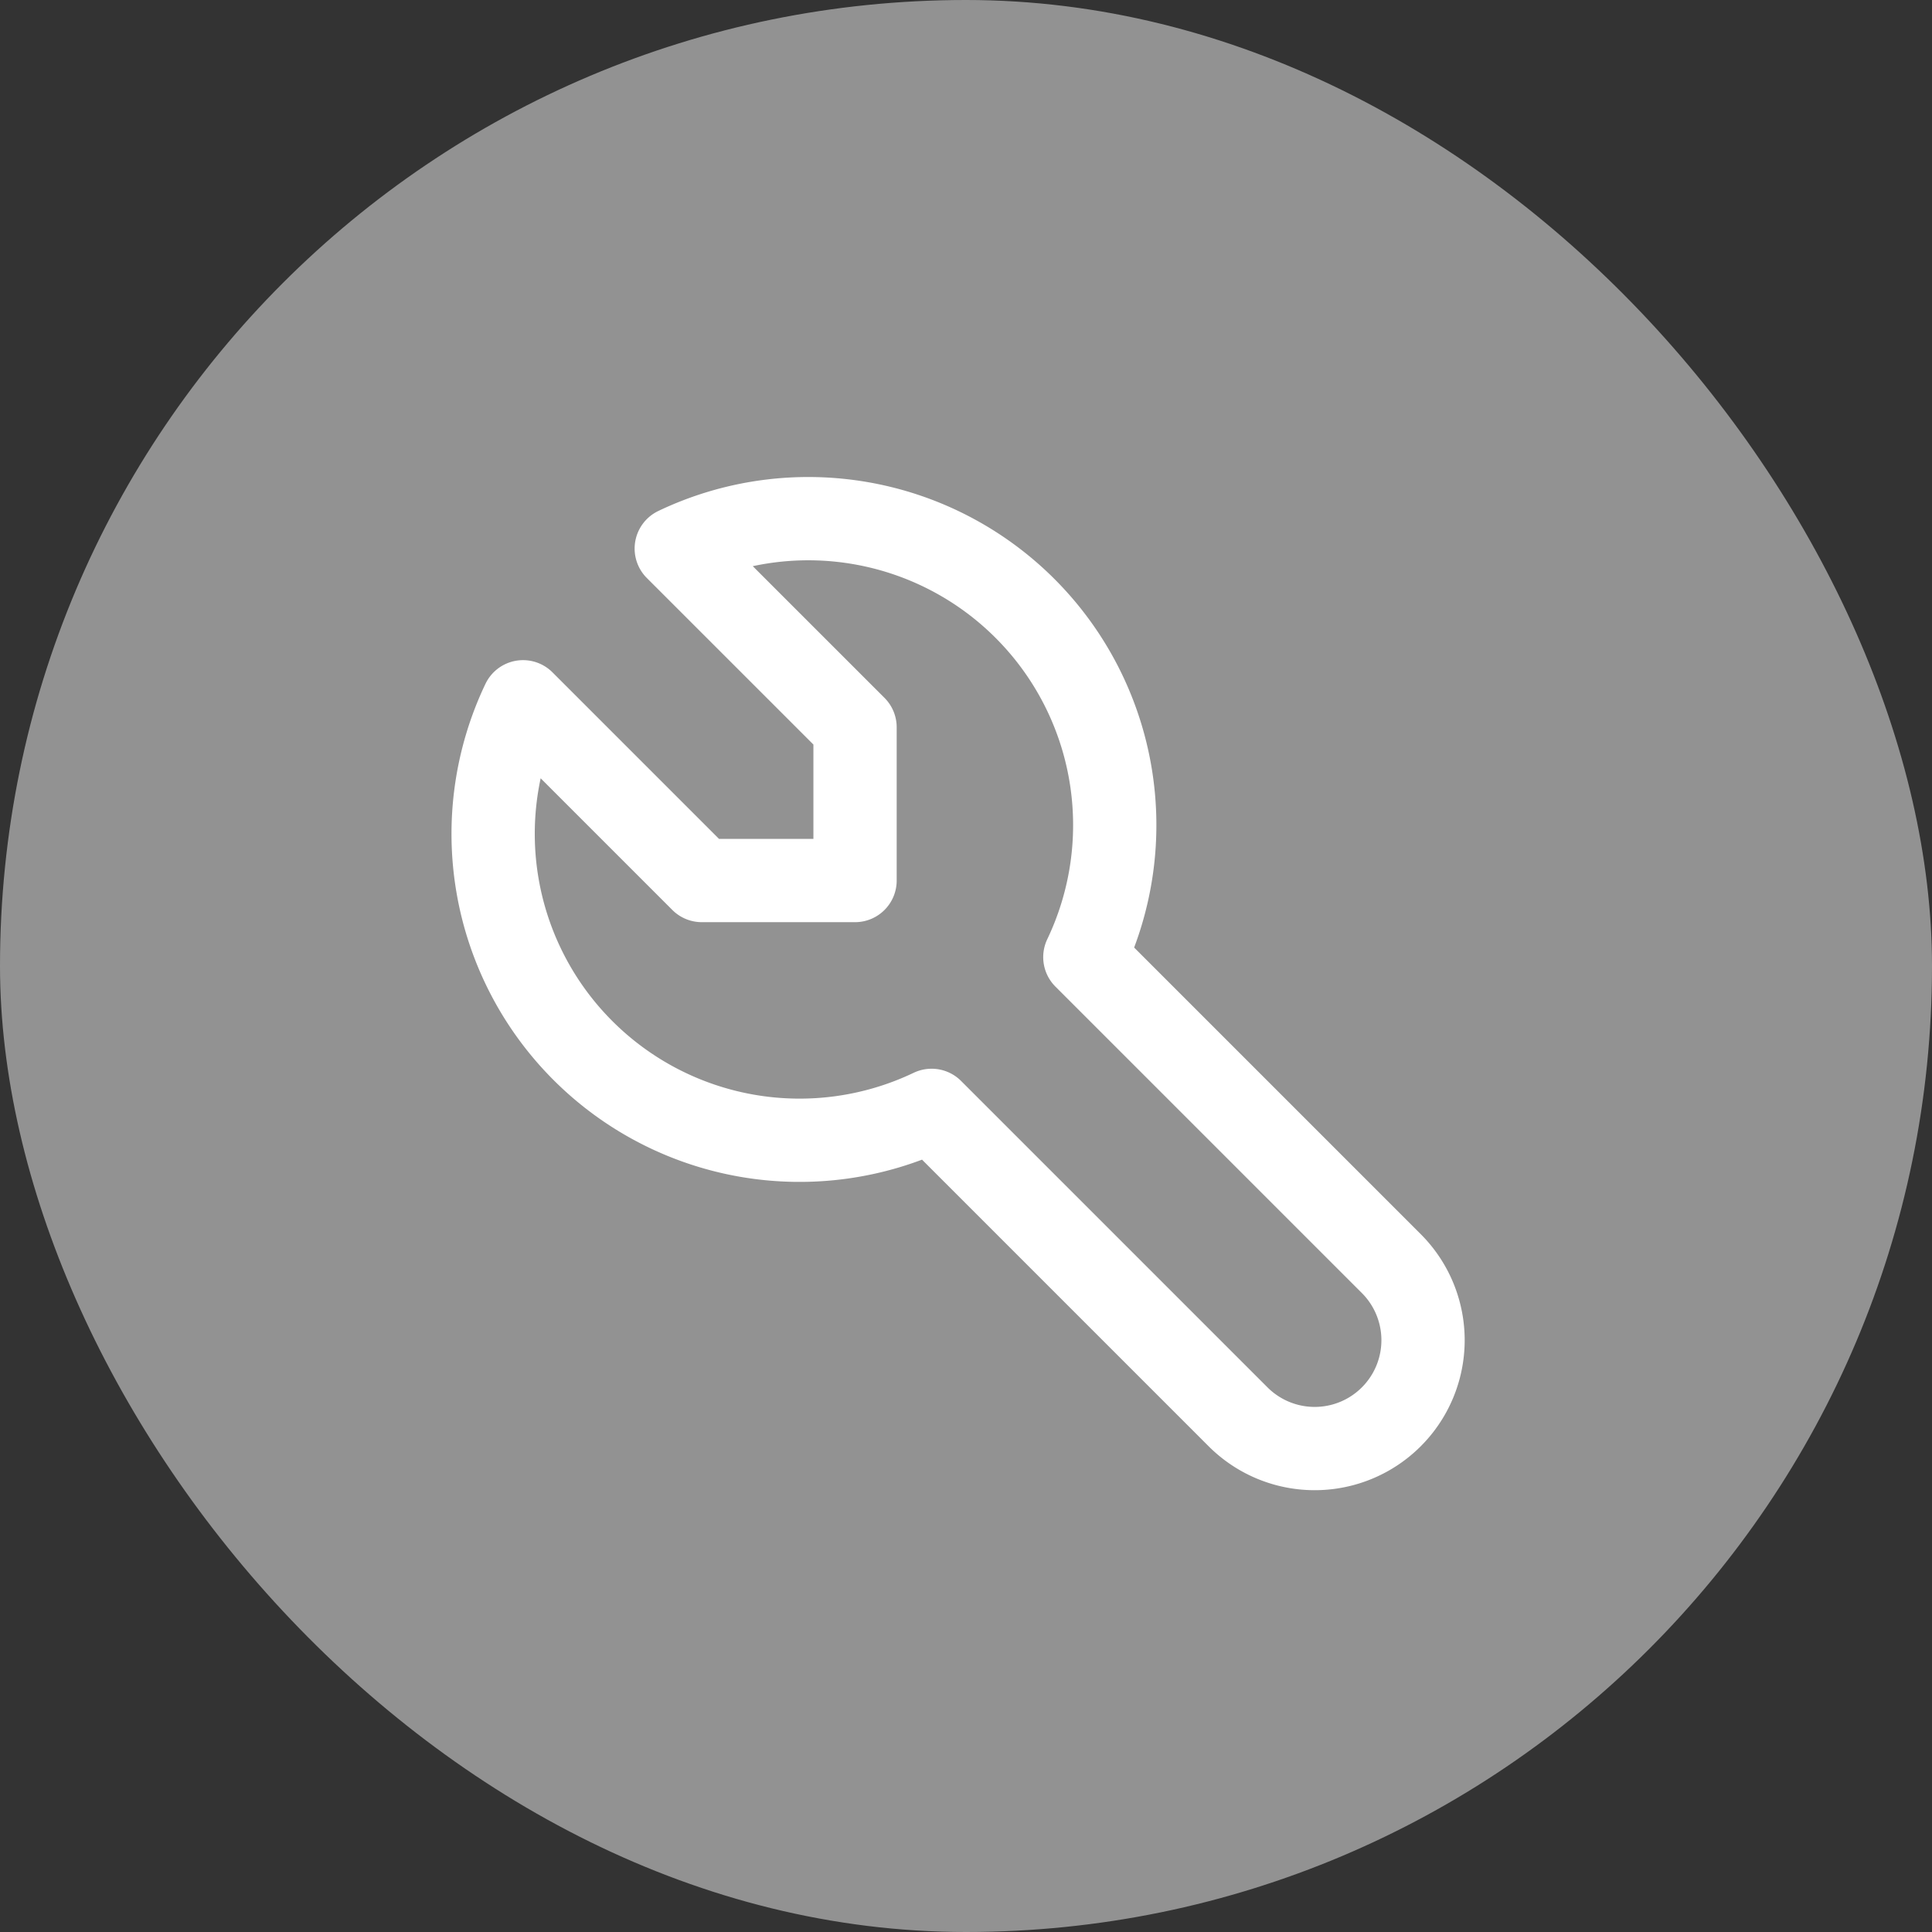 <svg xmlns="http://www.w3.org/2000/svg" width="58" height="58" viewBox="0 0 58 58">
  <rect x="0" y="0" width="58" height="58" fill="#333333" stroke="none"/>
  <g id="그룹_15882" data-name="그룹 15882" transform="translate(-795 -2898)">
    <rect id="사각형_788" data-name="사각형 788" width="58" height="58" rx="29" transform="translate(795 2898)" fill="#929292"/>
    <g id="그룹_777" data-name="그룹 777" transform="translate(805.234 2909)">
      <path id="패스_13847" data-name="패스 13847" d="M0,0H37V37H0Z" fill="none"/>
      <path id="패스_13848" data-name="패스 13848" d="M9.179,13.778h4.6v-4.6L8.412,3.812A9.2,9.2,0,0,1,20.678,16.078l9.2,9.2a3.252,3.252,0,0,1-4.6,4.6l-9.2-9.2A9.2,9.2,0,0,1,3.812,8.412l5.366,5.366" transform="translate(1.656 1.656)" fill="none" stroke="#fff" stroke-linecap="round" stroke-linejoin="round" stroke-width="2.5"/>
    </g>
  </g>
</svg>
